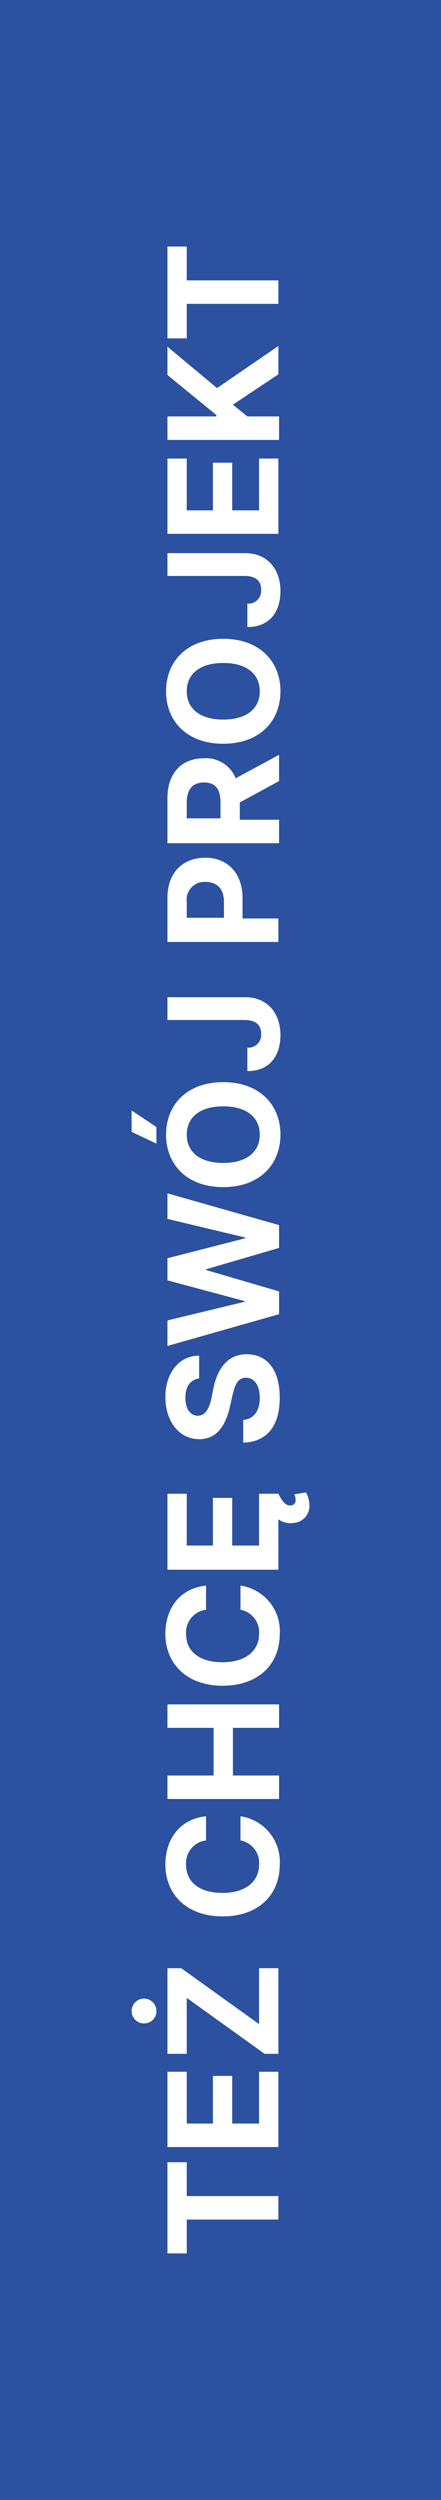 <svg id="Warstwa_1" data-name="Warstwa 1" xmlns="http://www.w3.org/2000/svg" viewBox="0 0 64 362" width="300px" height="1697px" preserveAspectRatio="none"><defs><style>.cls-1{fill:#2b51a0;}.cls-2{fill:#fff;}</style></defs><rect class="cls-1" width="64" height="362"/><path class="cls-2" d="M24.7,326.4V313.1h2.8V318H40.8v3.4H27.5v4.9H24.7Z" transform="translate(-0.4)"/><path class="cls-2" d="M24.7,310.9V300h2.8v7.5h3.8v-6.9h2.8v6.9H38V300h2.8v10.9Z" transform="translate(-0.4)"/><path class="cls-2" d="M38.8,297.4l-11.3-8.1v8.1H24.7V285h2L38,293.1V285h2.8v12.4ZM21.4,293a1.8,1.8,0,1,1,1.7-1.8A1.77,1.77,0,0,1,21.4,293Z" transform="translate(-0.4)"/><path class="cls-2" d="M30.3,266.5a3.31,3.31,0,0,0-2.9,3.5c0,2.5,1.9,4.1,5.3,4.1S38,272.4,38,270a3.3,3.3,0,0,0-2.7-3.5V263a6.67,6.67,0,0,1,5.7,7c0,4.3-3,7.5-8.3,7.5s-8.3-3.3-8.3-7.5c0-3.7,2.1-6.6,5.9-7Z" transform="translate(-0.4)"/><path class="cls-2" d="M24.7,260.5v-3.4h6.7v-6.9H24.7v-3.4H40.9v3.4H34.2v6.9h6.7v3.4Z" transform="translate(-0.4)"/><path class="cls-2" d="M30.3,233.1a3.31,3.31,0,0,0-2.9,3.5c0,2.5,1.9,4.1,5.3,4.1S38,239,38,236.6a3.3,3.3,0,0,0-2.7-3.5v-3.5a6.67,6.67,0,0,1,5.7,7c0,4.3-3,7.5-8.3,7.5s-8.3-3.3-8.3-7.5c0-3.7,2.1-6.6,5.9-7Z" transform="translate(-0.4)"/><path class="cls-2" d="M24.7,227.2V216.3h2.8v7.5h3.8v-6.9h2.8v6.9H38v-7.5h2.8c.5,1,1,1.7,1.7,1.7a.74.74,0,0,0,.8-.8,1.55,1.55,0,0,0-.2-.8l1.7-.3a3.87,3.87,0,0,1,.5,1.8,2.44,2.44,0,0,1-2.1,2.6,3,3,0,0,1-2.4-.5v7.3H24.7Z" transform="translate(-0.4)"/><path class="cls-2" d="M27.3,202.4c0,1.7.8,2.6,1.8,2.6,1.2,0,1.7-1.2,2-2.6l.3-1.5c.6-2.8,2.1-4.8,4.8-4.8,3,0,4.8,2.3,4.8,6.3s-1.8,6.4-5.3,6.5v-3.3c1.6-.1,2.4-1.4,2.4-3.2s-.8-2.9-2-2.9-1.6,1-2,2.7l-.4,1.8c-.7,2.7-2,4.4-4.4,4.4-2.9,0-4.9-2.6-4.9-6.1s2-6,4.9-6v3.3C28,199.8,27.3,200.8,27.3,202.4Z" transform="translate(-0.4)"/><path class="cls-2" d="M24.7,194.9v-3.7l11.2-2.7v-.1l-11.2-3v-3.2L36,179.3v-.1l-11.3-2.7v-3.7l16.2,4.6v3.3l-10.6,3.1v.1L40.9,187v3.3Z" transform="translate(-0.4)"/><path class="cls-2" d="M41.1,164.3c0,4.3-3,7.6-8.3,7.6s-8.3-3.3-8.3-7.6,3-7.6,8.3-7.6S41.1,160,41.1,164.3Zm-13.6,0c0,2.5,1.9,4.1,5.3,4.1s5.3-1.6,5.3-4.1-1.9-4.1-5.3-4.1S27.5,161.8,27.5,164.3Zm-8-.4v-3.1l3.6,2.4v2.4Z" transform="translate(-0.4)"/><path class="cls-2" d="M24.7,144.4H36c3.1,0,5.1,2.2,5.1,5.5,0,2.9-1.5,5.2-4.8,5.2v-3.4a1.84,1.84,0,0,0,2-2c0-1.3-.8-2-2.4-2H24.7Z" transform="translate(-0.4)"/><path class="cls-2" d="M24.7,136.4V130c0-3.7,2.3-5.8,5.5-5.8s5.4,2.2,5.4,5.9V133h5.2v3.4Zm8.2-5.8c0-2-1.1-2.9-2.7-2.9a2.58,2.58,0,0,0-2.7,2.9v2.3h5.4Z" transform="translate(-0.4)"/><path class="cls-2" d="M24.7,122v-6.4c0-3.7,2.1-5.8,5.3-5.8a4.63,4.63,0,0,1,4.6,2.9l6.3-3.4v3.8l-5.7,3.1v2.5h5.7v3.4H24.7Zm7.7-5.8c0-2-.8-2.9-2.4-2.9s-2.5,1-2.5,2.9v2.3h4.9Z" transform="translate(-0.4)"/><path class="cls-2" d="M41.1,100.1c0,4.3-3,7.6-8.3,7.6s-8.3-3.3-8.3-7.6,3-7.6,8.3-7.6S41.1,95.8,41.1,100.1Zm-13.6,0c0,2.5,1.9,4.1,5.3,4.1s5.3-1.6,5.3-4.1S36.2,96,32.8,96,27.5,97.6,27.5,100.1Z" transform="translate(-0.4)"/><path class="cls-2" d="M24.7,80.1H36c3.1,0,5.1,2.2,5.1,5.5,0,2.9-1.5,5.2-4.8,5.2V87.4a1.84,1.84,0,0,0,2-2c0-1.3-.8-2-2.4-2H24.7Z" transform="translate(-0.4)"/><path class="cls-2" d="M24.7,77.3V66.4h2.8v7.5h3.8V67h2.8v6.9H38V66.4h2.8V77.3Z" transform="translate(-0.4)"/><path class="cls-2" d="M24.7,63.7V60.3h7.1v-.2l-7.1-5.8V50.2l7.2,6,8.9-6.1v4.1l-6.6,4.4,2.1,1.7h4.6v3.4Z" transform="translate(-0.4)"/><path class="cls-2" d="M24.7,49V35.7h2.8v4.9H40.8V44H27.5v5Z" transform="translate(-0.4)"/></svg>
